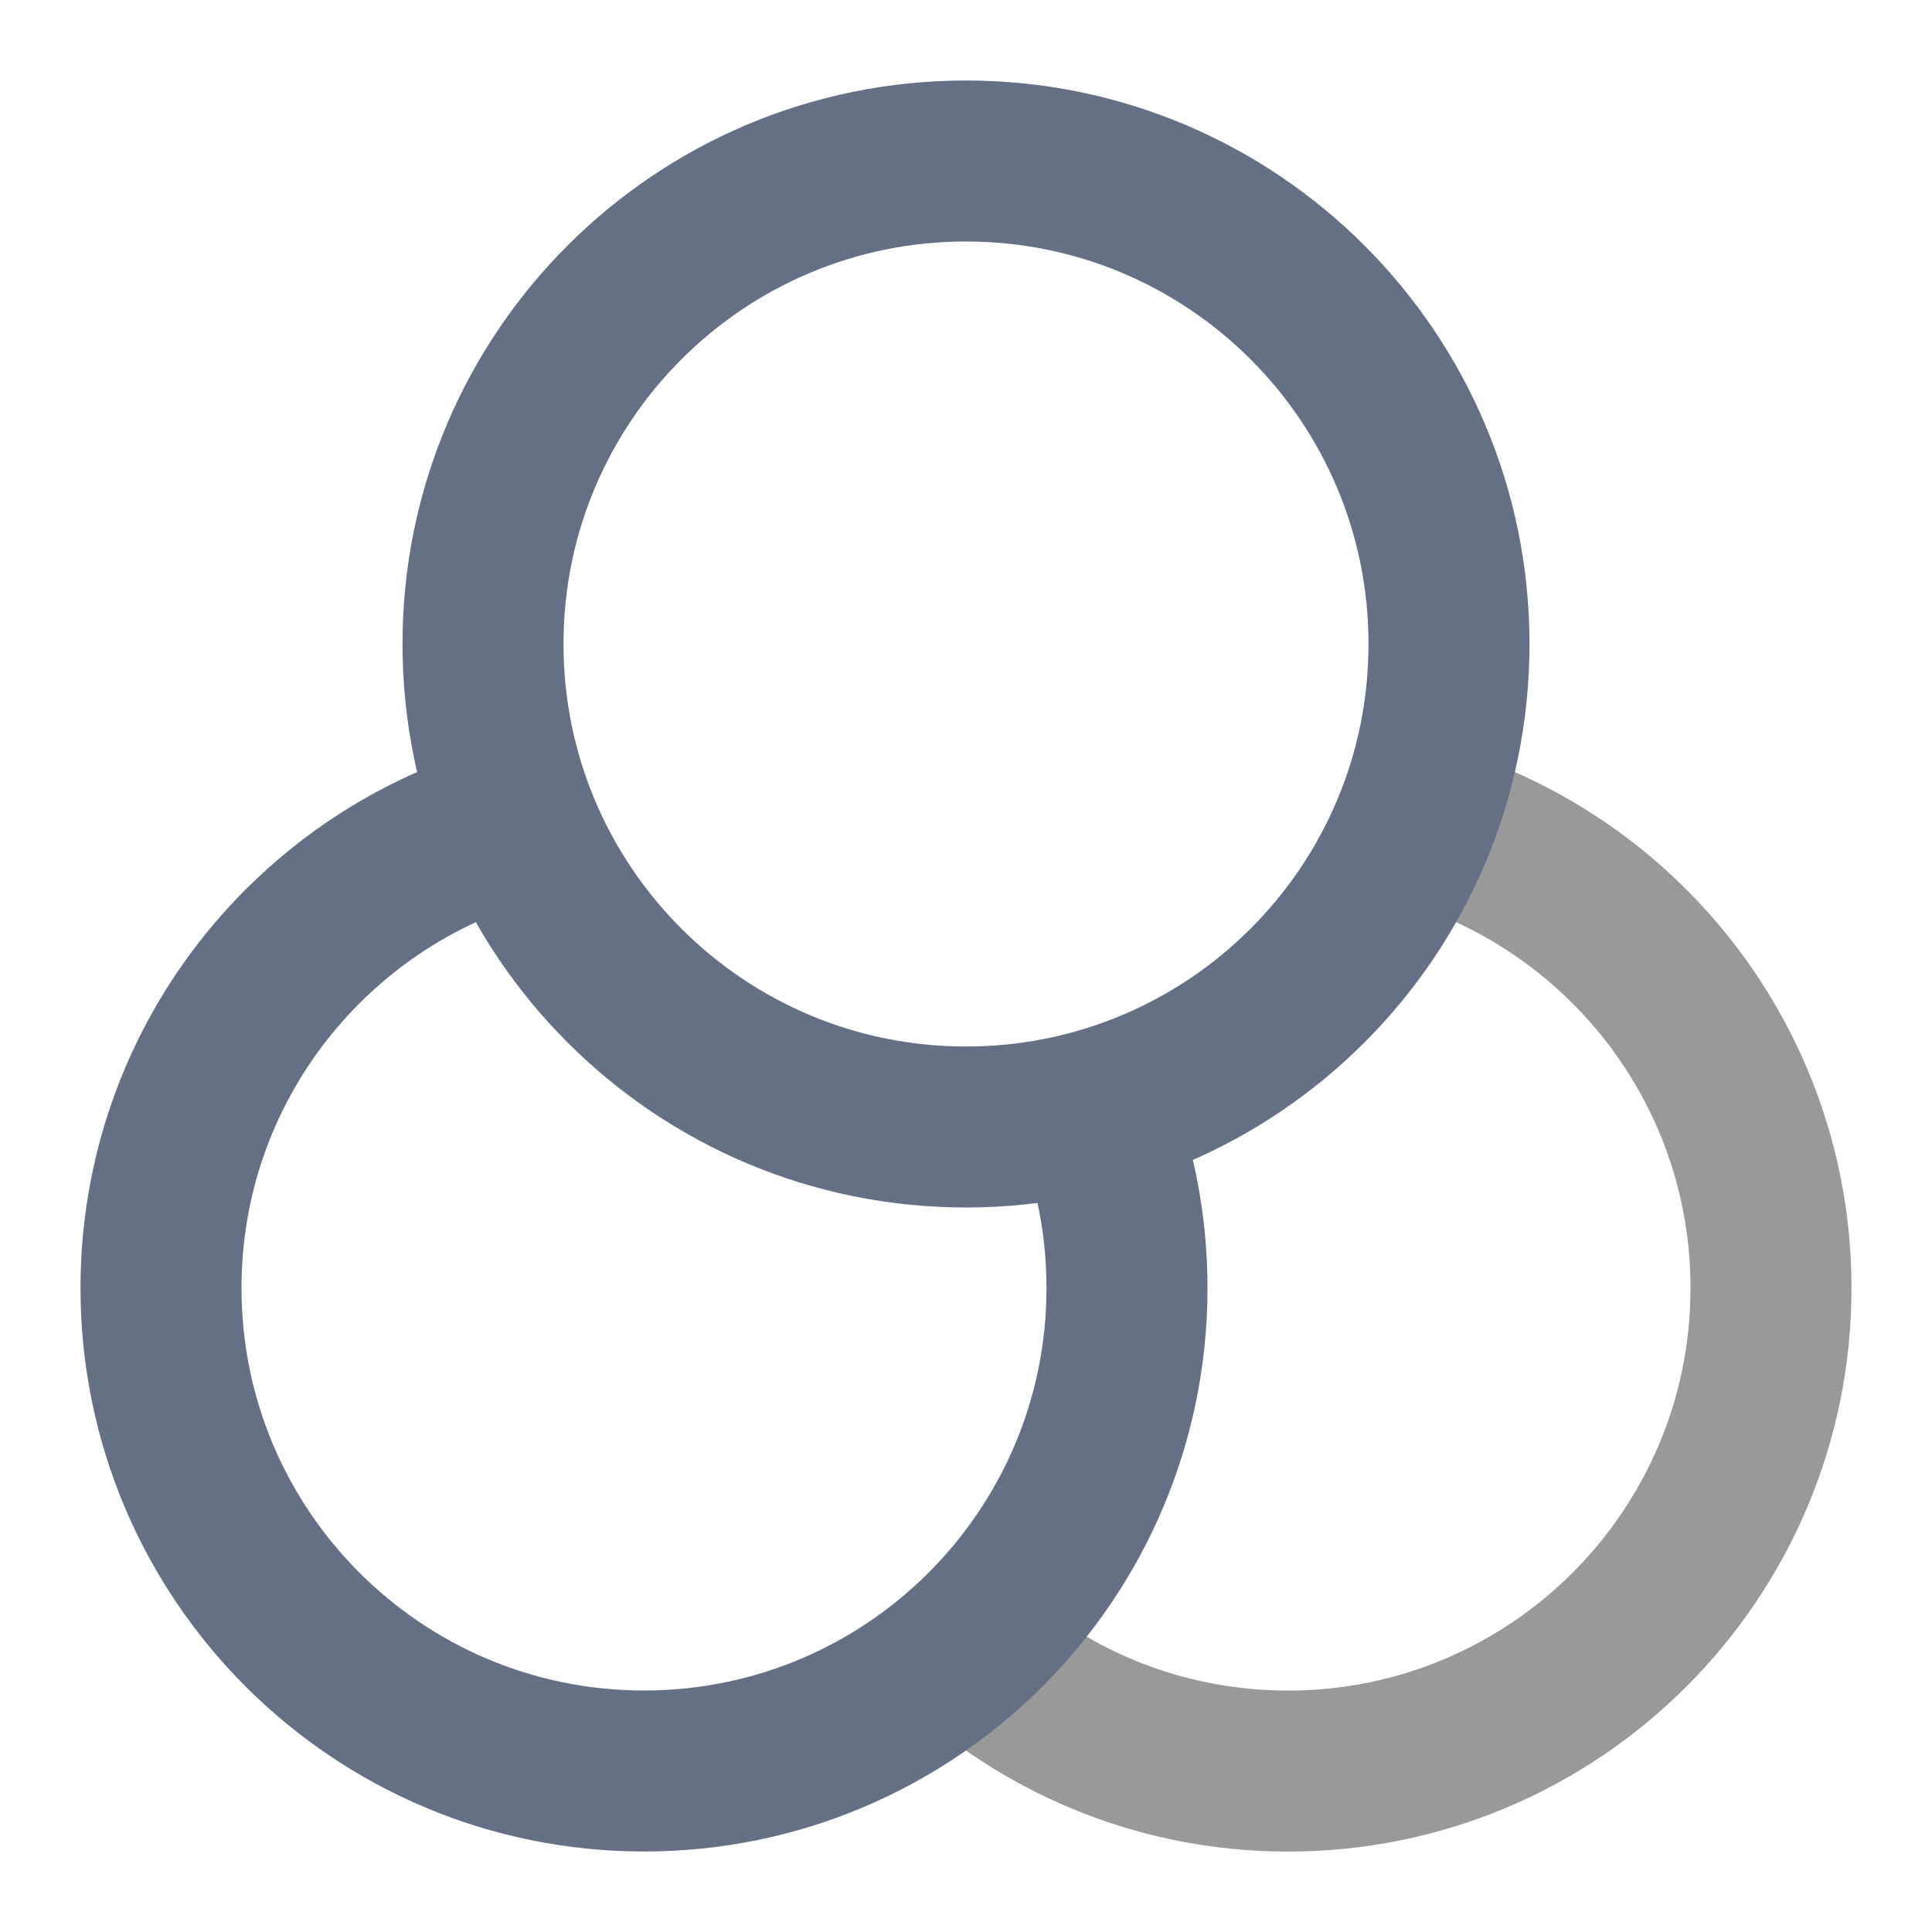 <svg width="24" height="24" viewBox="0 0 24 24" fill="none" xmlns="http://www.w3.org/2000/svg">
<path opacity="0.4" d="M12 20.473C13.062 21.423 14.463 22.001 16 22.001C19.314 22.001 22 19.314 22 16.001C22 13.234 20.127 10.904 17.58 10.211" stroke="black" stroke-width="2" stroke-linecap="round" stroke-linejoin="round"/>
<path d="M6.42 10.21C3.873 10.904 2 13.233 2 16C2 19.314 4.686 22 8 22C11.314 22 14 19.314 14 16C14 15.22 13.851 14.474 13.58 13.79M18 8C18 11.314 15.314 14 12 14C8.686 14 6 11.314 6 8C6 4.686 8.686 2 12 2C15.314 2 18 4.686 18 8Z" stroke="#667085" stroke-width="2" stroke-linecap="round" stroke-linejoin="round"/>
</svg>
